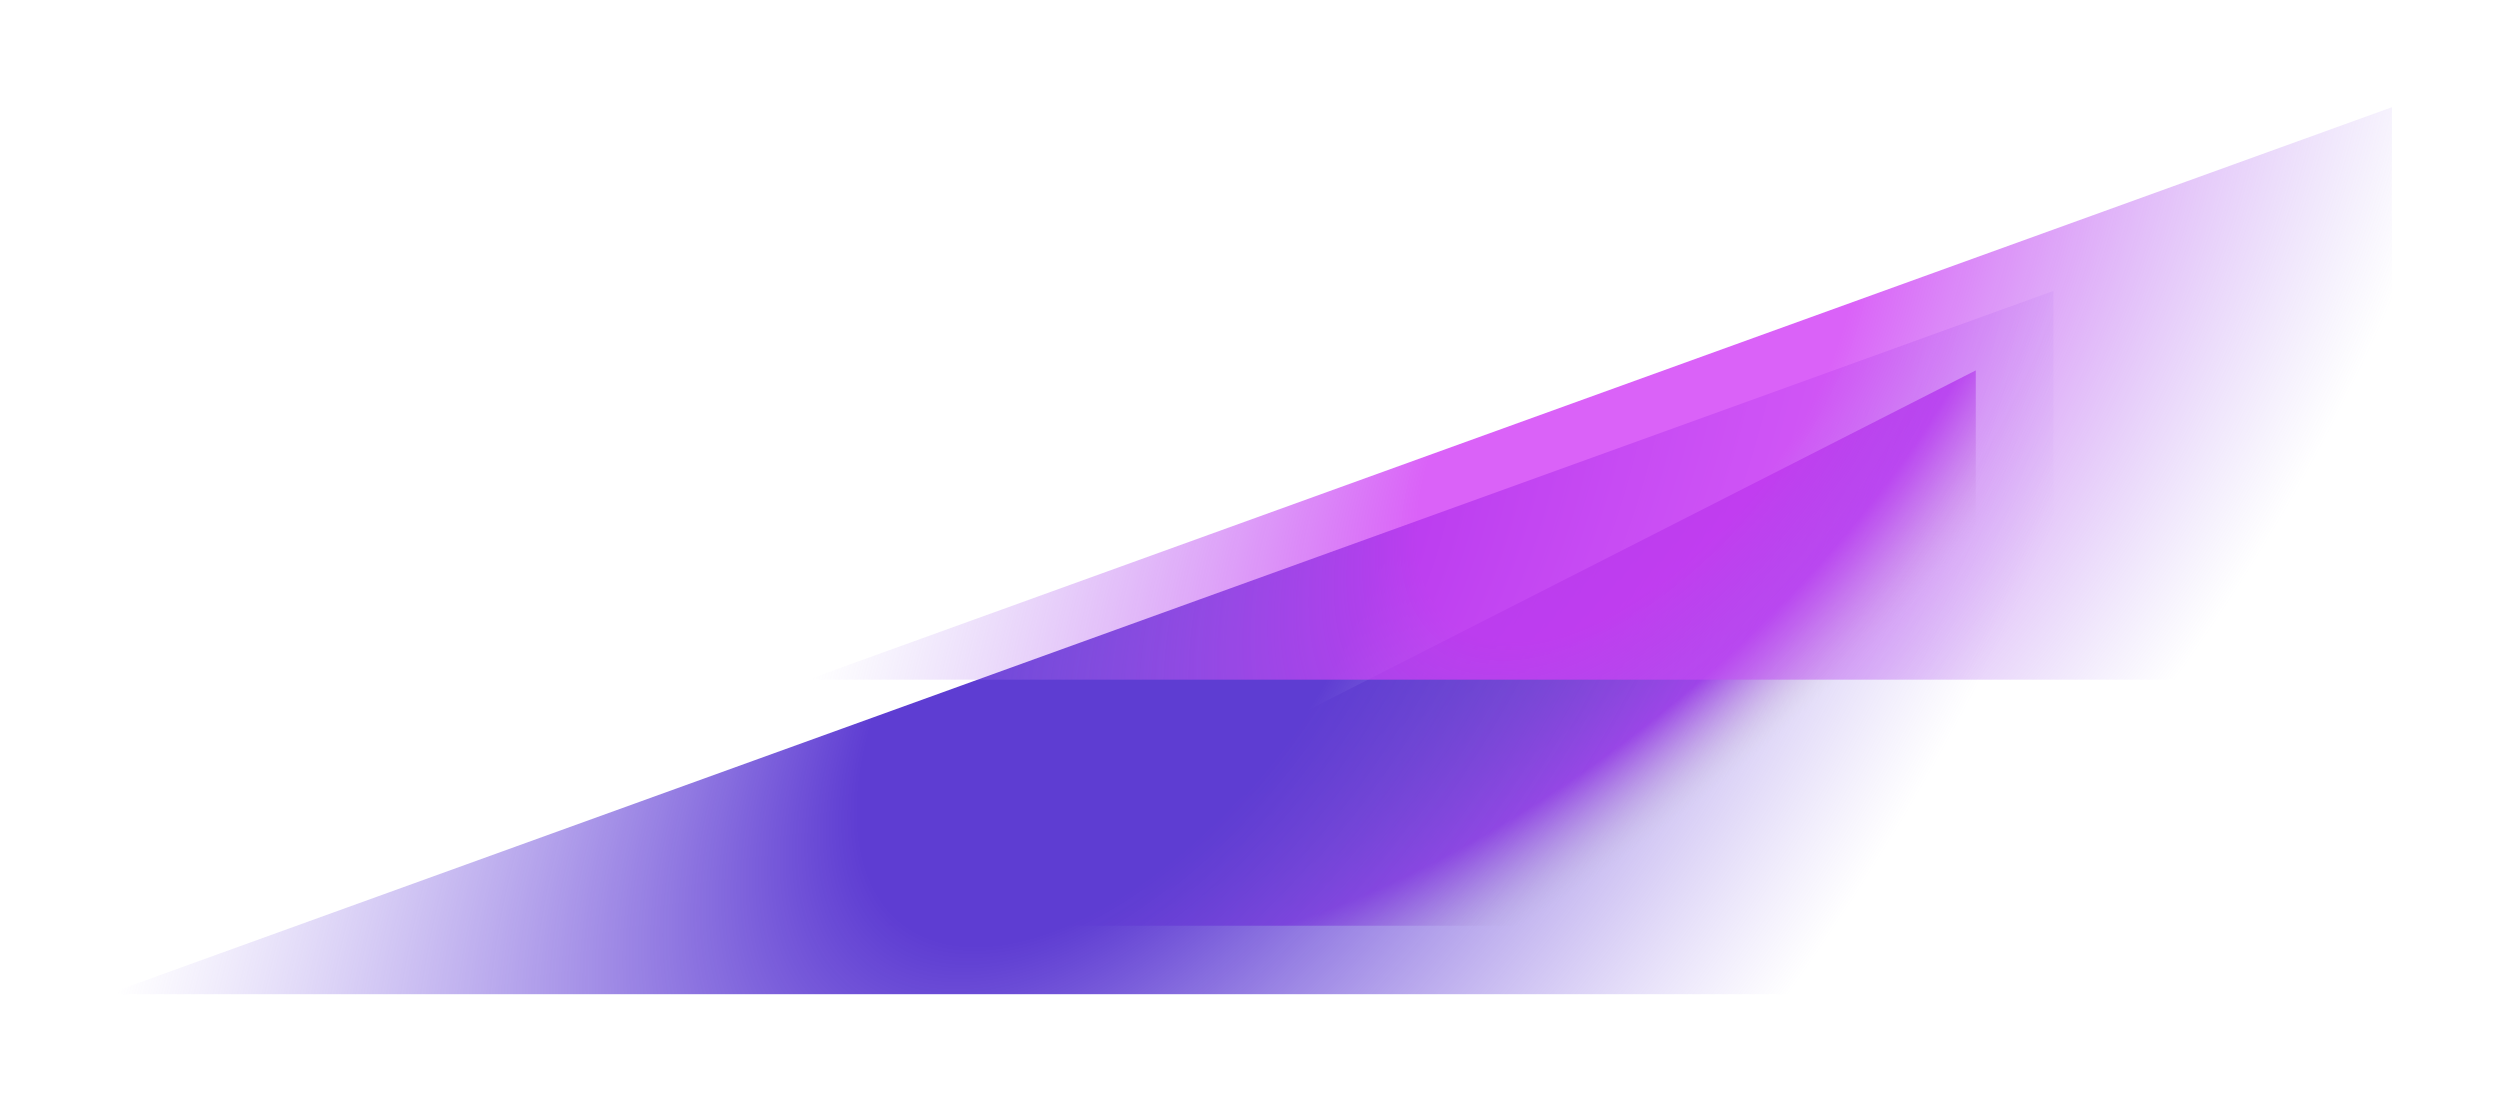 <svg width="2332" height="1028" viewBox="0 0 2332 1028" fill="none"
    xmlns="http://www.w3.org/2000/svg">
    <g filter="url(#filter0_f_14_6107)">
        <path d="M1843.01 863.5V345.5L825.007 863.5H1843.01Z" fill="url(#paint0_radial_14_6107)" />
    </g>
    <g filter="url(#filter1_f_14_6107)">
        <path d="M1915.43 927.374V271.374L100 927.374H1915.43Z" fill="url(#paint1_radial_14_6107)" />
    </g>
    <g style="mix-blend-mode:hard-light" filter="url(#filter2_f_14_6107)">
        <path d="M2231.22 634.004V100L753.408 634.004H2231.22Z" fill="url(#paint2_radial_14_6107)"
            fill-opacity="0.8" />
    </g>
    <defs>
        <filter id="filter0_f_14_6107" x="725.007" y="245.5" width="1218" height="718"
            filterUnits="userSpaceOnUse" color-interpolation-filters="sRGB">
            <feFlood flood-opacity="0" result="BackgroundImageFix" />
            <feBlend mode="normal" in="SourceGraphic" in2="BackgroundImageFix" result="shape" />
            <feGaussianBlur stdDeviation="50" result="effect1_foregroundBlur_14_6107" />
        </filter>
        <filter id="filter1_f_14_6107" x="0" y="171.374" width="2015.43" height="856"
            filterUnits="userSpaceOnUse" color-interpolation-filters="sRGB">
            <feFlood flood-opacity="0" result="BackgroundImageFix" />
            <feBlend mode="normal" in="SourceGraphic" in2="BackgroundImageFix" result="shape" />
            <feGaussianBlur stdDeviation="50" result="effect1_foregroundBlur_14_6107" />
        </filter>
        <filter id="filter2_f_14_6107" x="653.408" y="0" width="1677.81" height="734.004"
            filterUnits="userSpaceOnUse" color-interpolation-filters="sRGB">
            <feFlood flood-opacity="0" result="BackgroundImageFix" />
            <feBlend mode="normal" in="SourceGraphic" in2="BackgroundImageFix" result="shape" />
            <feGaussianBlur stdDeviation="50" result="effect1_foregroundBlur_14_6107" />
        </filter>
        <radialGradient id="paint0_radial_14_6107" cx="0" cy="0" r="1"
            gradientUnits="userSpaceOnUse"
            gradientTransform="translate(1367.01 425.5) rotate(50.548) scale(497.305 1047.82)">
            <stop offset="0.138" stop-color="#392899" />
            <stop offset="0.605" stop-color="#B12BED" />
            <stop offset="0.778" stop-color="#ECFCCB" stop-opacity="0" />
        </radialGradient>
        <radialGradient id="paint1_radial_14_6107" cx="0" cy="0" r="1"
            gradientUnits="userSpaceOnUse"
            gradientTransform="translate(1049.06 599.374) rotate(-141.452) scale(899.291 1733.77)">
            <stop offset="0.194" stop-color="#5E3DD2" />
            <stop offset="0.766" stop-color="#A186EB" stop-opacity="0" />
        </radialGradient>
        <radialGradient id="paint2_radial_14_6107" cx="0" cy="0" r="1"
            gradientUnits="userSpaceOnUse"
            gradientTransform="translate(1525.97 367.002) rotate(-141.452) scale(732.05 1411.34)">
            <stop offset="0.194" stop-color="#D13BF6" />
            <stop offset="0.766" stop-color="#A186EB" stop-opacity="0" />
        </radialGradient>
    </defs>
</svg>
    